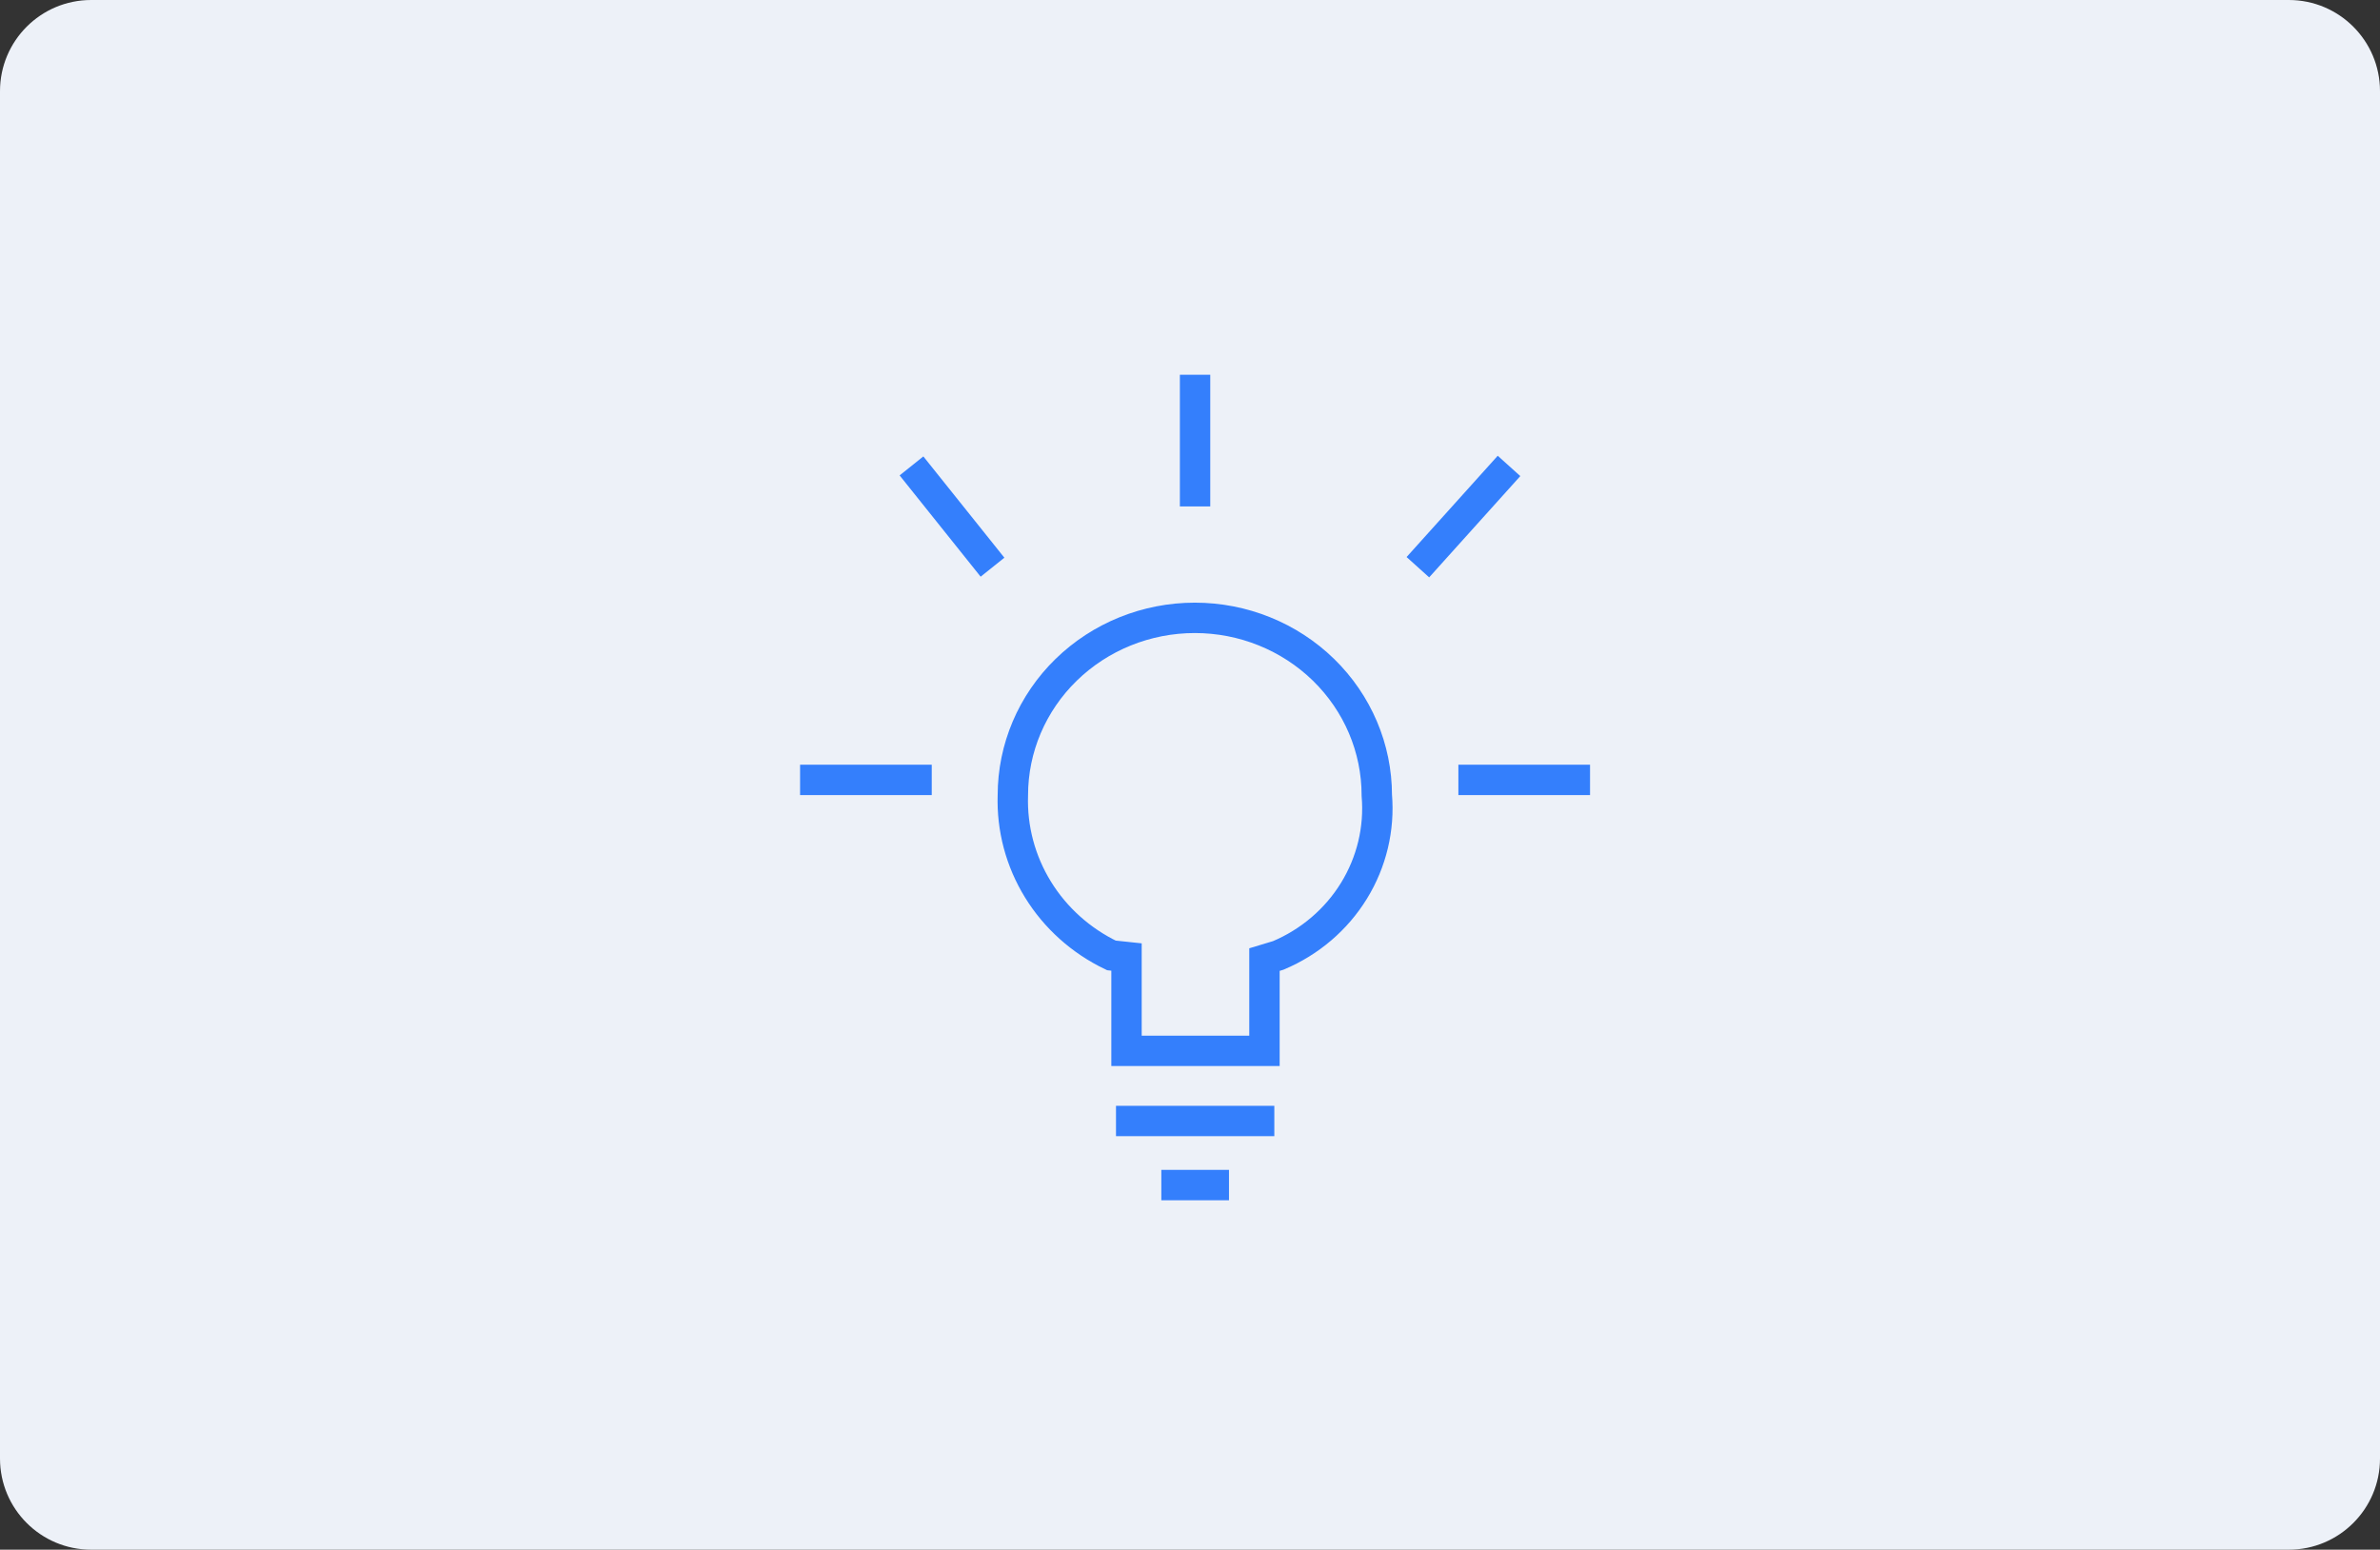 <svg width="235" height="153" viewBox="0 0 235 153" fill="none" xmlns="http://www.w3.org/2000/svg">
<rect x="0" y="0" width="235" height="153" fill="#333333" stroke="none"/>
<path fill-rule="evenodd" clip-rule="evenodd" d="M0 9C0 4.029 4.029 0 9 0H226C230.971 0 235 4.029 235 9V144C235 148.971 230.971 153 226 153H9C4.029 153 0 148.971 0 144V9Z" fill="#EDF1F8"/>
<path d="M121.35 117H114.669M109.739 94.328C106.73 92.883 104.212 90.624 102.487 87.82C100.761 85.016 99.901 81.786 100.009 78.518C100.009 73.872 101.902 69.416 105.272 66.131C108.642 62.846 113.212 61 117.977 61C122.743 61 127.313 62.846 130.683 66.131C134.052 69.416 135.945 73.872 135.945 78.518C136.224 81.814 135.434 85.113 133.689 87.949C131.944 90.785 129.33 93.016 126.215 94.328L124.853 94.739V103.751H111.231V94.486L109.739 94.328ZM110.193 110.676H125.826H110.193Z" stroke="#347FFC" stroke-width="3" stroke-miterlimit="10"/>
<path d="M144 77H157" stroke="#347FFC" stroke-width="3" stroke-miterlimit="10"/>
<path d="M79 77H92" stroke="#347FFC" stroke-width="3" stroke-miterlimit="10"/>
<path d="M90 46L98 56" stroke="#347FFC" stroke-width="3" stroke-miterlimit="10"/>
<path d="M149 46L140 56" stroke="#347FFC" stroke-width="3" stroke-miterlimit="10"/>
<path d="M118 50V37" stroke="#347FFC" stroke-width="3" stroke-miterlimit="10"/>
</svg>
